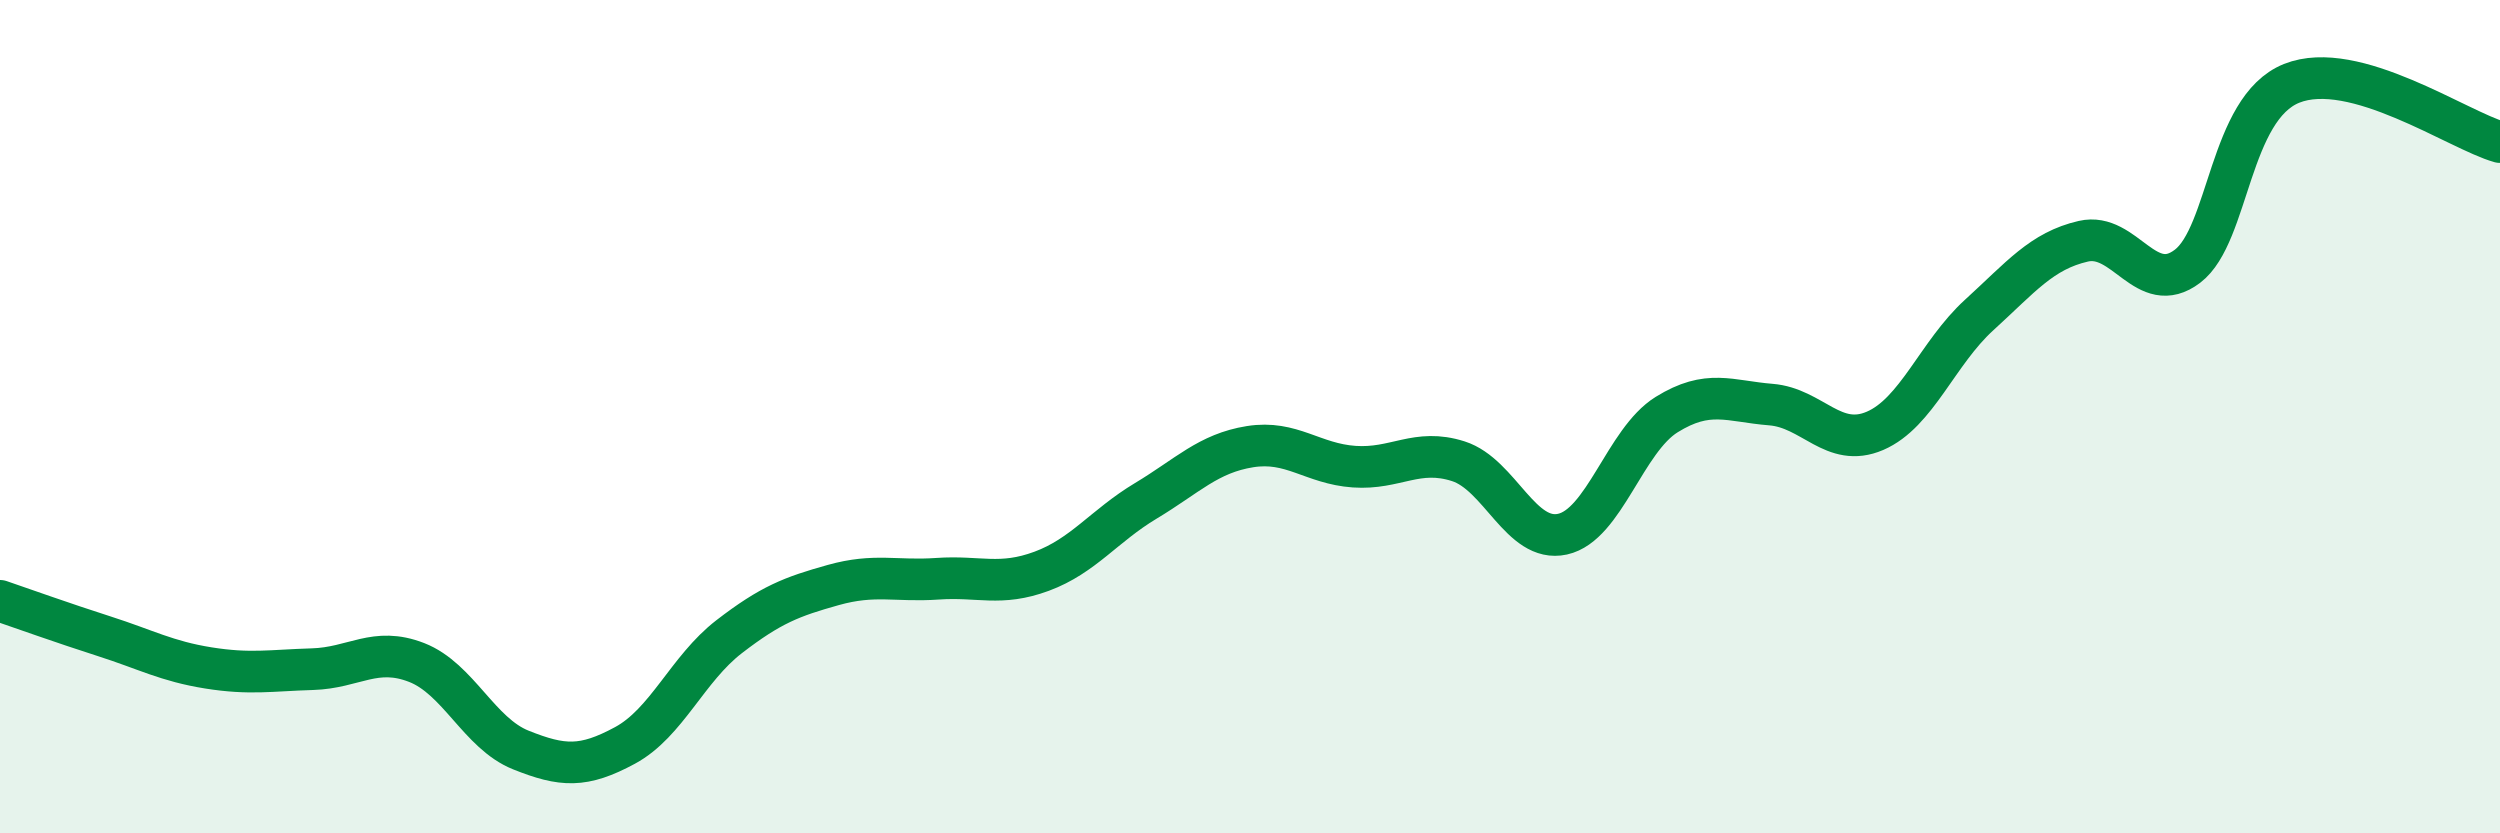 
    <svg width="60" height="20" viewBox="0 0 60 20" xmlns="http://www.w3.org/2000/svg">
      <path
        d="M 0,14.42 C 0.5,14.59 1.5,14.95 2.5,15.27 C 3.5,15.59 4,15.87 5,16.03 C 6,16.19 6.5,16.09 7.5,16.06 C 8.5,16.03 9,15.51 10,15.9 C 11,16.29 11.5,17.6 12.5,18 C 13.5,18.4 14,18.43 15,17.89 C 16,17.35 16.5,16.05 17.5,15.28 C 18.5,14.51 19,14.32 20,14.04 C 21,13.76 21.5,13.96 22.5,13.89 C 23.5,13.82 24,14.08 25,13.71 C 26,13.34 26.5,12.62 27.5,12.02 C 28.5,11.42 29,10.88 30,10.72 C 31,10.56 31.5,11.13 32.5,11.2 C 33.5,11.27 34,10.75 35,11.07 C 36,11.39 36.5,13.04 37.5,12.82 C 38.5,12.6 39,10.57 40,9.95 C 41,9.33 41.5,9.63 42.5,9.71 C 43.5,9.79 44,10.77 45,10.34 C 46,9.91 46.5,8.47 47.5,7.56 C 48.5,6.65 49,6.02 50,5.79 C 51,5.56 51.5,7.15 52.5,6.39 C 53.5,5.63 53.5,2.6 55,2 C 56.5,1.4 59,3.13 60,3.41L60 20L0 20Z"
        fill="#008740"
        opacity="0.1"
        stroke-linecap="round"
        stroke-linejoin="round"
      />
      <path
        d="M 0,14.42 C 0.5,14.59 1.5,14.95 2.5,15.27 C 3.5,15.59 4,15.87 5,16.03 C 6,16.19 6.5,16.09 7.5,16.06 C 8.5,16.03 9,15.51 10,15.9 C 11,16.29 11.5,17.6 12.5,18 C 13.5,18.4 14,18.43 15,17.89 C 16,17.35 16.5,16.05 17.5,15.28 C 18.5,14.51 19,14.32 20,14.04 C 21,13.76 21.5,13.96 22.5,13.89 C 23.5,13.82 24,14.08 25,13.71 C 26,13.34 26.5,12.62 27.5,12.02 C 28.5,11.42 29,10.88 30,10.72 C 31,10.56 31.5,11.13 32.5,11.2 C 33.5,11.27 34,10.75 35,11.07 C 36,11.39 36.5,13.04 37.5,12.82 C 38.5,12.6 39,10.57 40,9.95 C 41,9.33 41.5,9.63 42.5,9.71 C 43.5,9.79 44,10.77 45,10.34 C 46,9.91 46.5,8.47 47.5,7.56 C 48.5,6.65 49,6.02 50,5.79 C 51,5.56 51.5,7.15 52.5,6.39 C 53.5,5.63 53.5,2.6 55,2 C 56.5,1.4 59,3.13 60,3.41"
        stroke="#008740"
        stroke-width="1"
        fill="none"
        stroke-linecap="round"
        stroke-linejoin="round"
      />
    </svg>
  